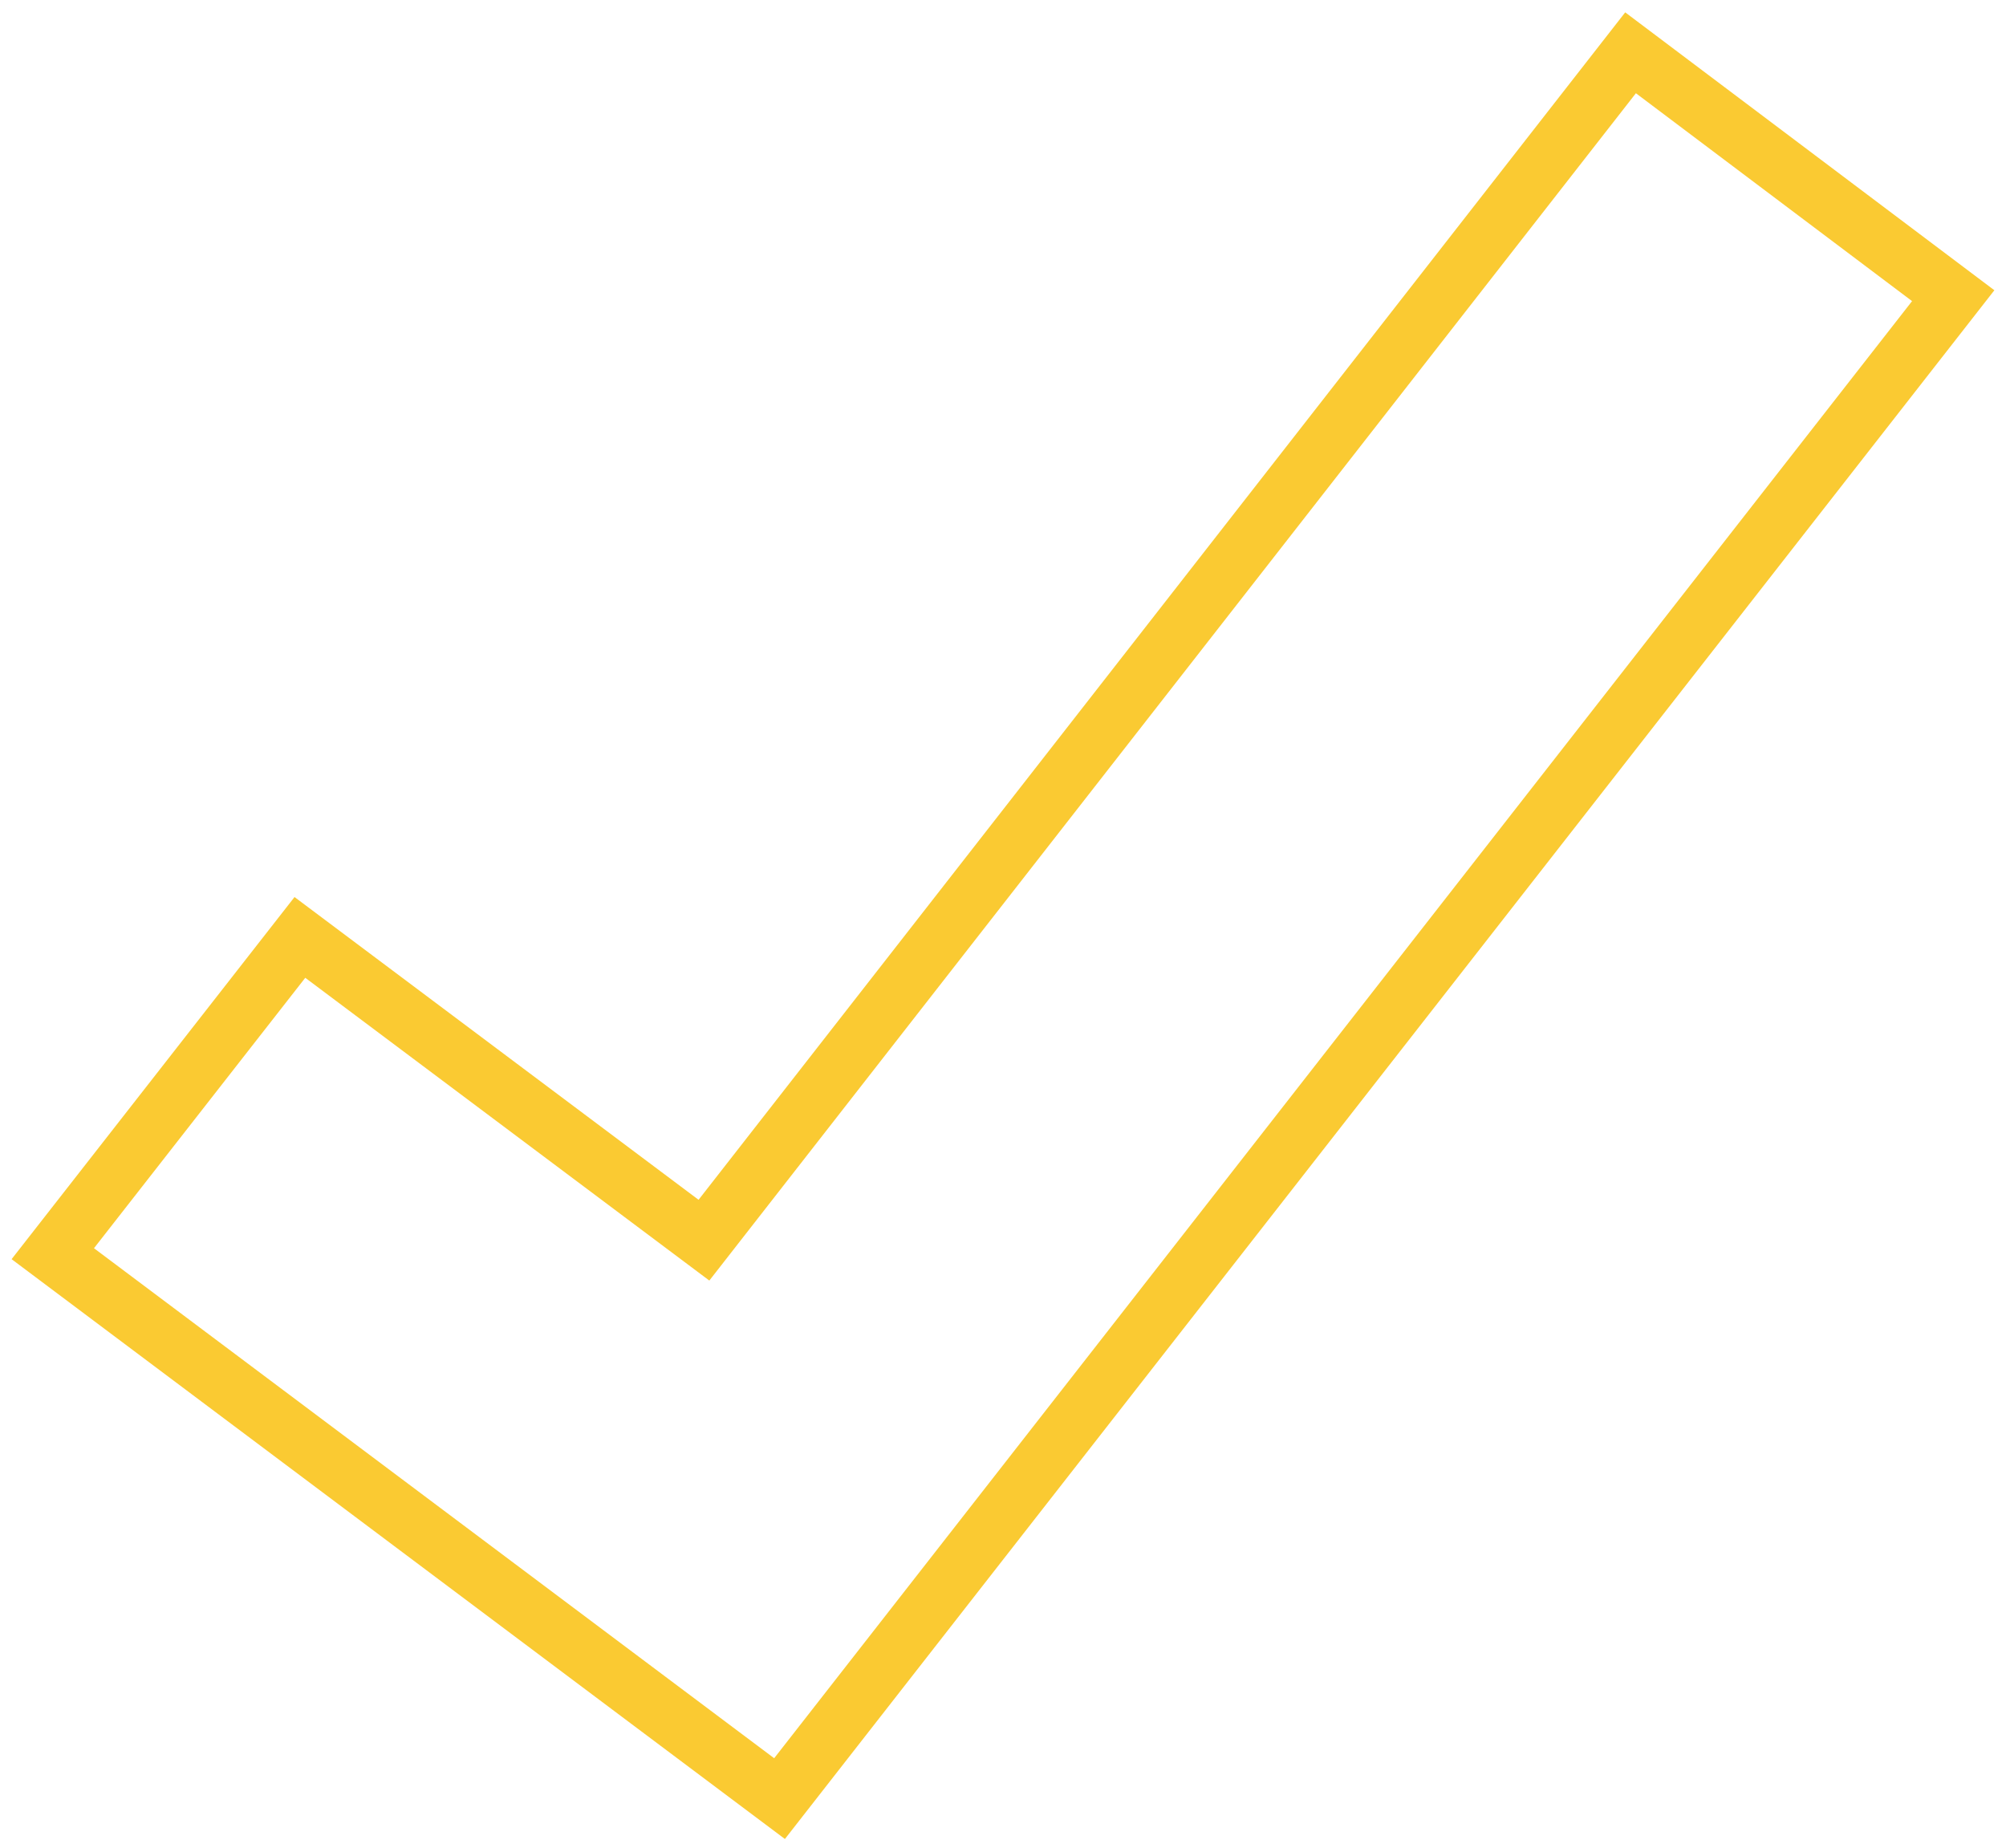 <svg width="38" height="35" viewBox="0 0 38 35" fill="none" xmlns="http://www.w3.org/2000/svg">
<path d="M30.888 1L13.335 23.492L5.681 17.757L1 23.748L14.767 34.07L37 5.601L30.888 1Z" stroke="#FACA32" stroke-width="1.102" stroke-miterlimit="10"/>
</svg>
